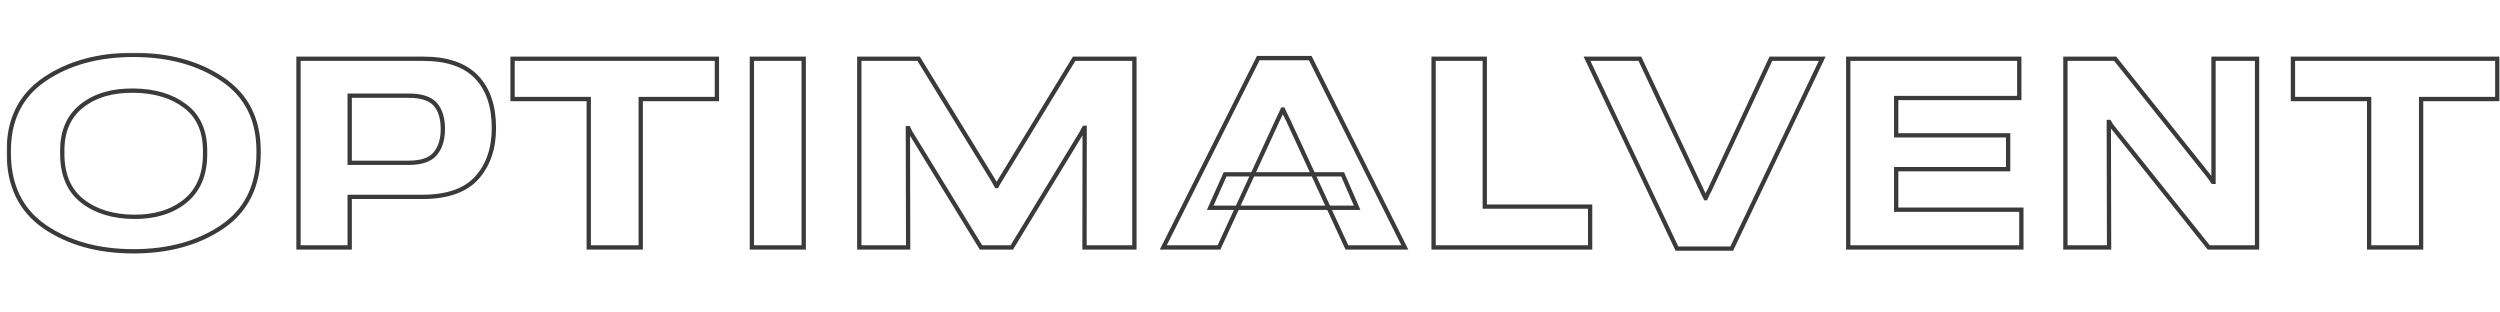 <?xml version="1.0" encoding="UTF-8"?> <svg xmlns="http://www.w3.org/2000/svg" width="1162" height="145" viewBox="0 0 1162 145" fill="none"> <mask id="path-1-outside-1_393_898" maskUnits="userSpaceOnUse" x="3.072" y="24.498" width="1159" height="94" fill="black"> <rect fill="white" x="3.072" y="24.498" width="1159" height="94"></rect> <path d="M4.072 70.972V70.129C4.072 55.473 9.634 44.37 20.756 36.821C31.919 29.273 45.691 25.498 62.074 25.498C78.416 25.498 92.189 29.273 103.392 36.821C114.594 44.37 120.196 55.473 120.196 70.129V70.972C120.196 86.23 114.594 97.694 103.392 105.363C92.189 112.992 78.416 116.807 62.074 116.807C45.691 116.807 31.919 112.992 20.756 105.363C9.634 97.694 4.072 86.23 4.072 70.972ZM28.947 71.514C28.947 81.111 31.999 88.358 38.102 93.257C44.246 98.156 52.256 100.665 62.134 100.786C71.972 100.866 79.962 98.417 86.106 93.438C92.249 88.418 95.321 81.151 95.321 71.634V70.008C95.321 60.893 92.249 54.007 86.106 49.349C80.002 44.651 72.012 42.242 62.134 42.122C52.216 42.001 44.206 44.35 38.102 49.169C31.999 53.947 28.947 60.873 28.947 69.948V71.514ZM138.742 115V27.305H196.623C207.746 27.305 216.017 30.116 221.438 35.737C226.859 41.359 229.569 49.269 229.569 59.468C229.569 69.064 226.899 76.814 221.558 82.717C216.258 88.579 207.806 91.51 196.201 91.51H162.533V115H138.742ZM162.533 75.67H189.998C195.82 75.67 199.916 74.264 202.285 71.454C204.654 68.643 205.838 64.808 205.838 59.95C205.838 54.931 204.654 51.096 202.285 48.446C199.916 45.796 195.82 44.471 189.998 44.471H162.533V75.67ZM238.237 46.036V27.305H333.22V46.036H297.805V115H273.653V46.036H238.237ZM349.477 115V27.305H373.569V115H349.477ZM399.403 115V27.305H426.989L461.501 83.5C462.063 84.423 462.424 85.066 462.585 85.427C462.785 85.748 462.986 86.09 463.187 86.451H463.307C463.508 86.09 463.689 85.748 463.85 85.427C464.05 85.066 464.432 84.423 464.994 83.5L499.265 27.305H527.272V115H504.083L504.143 62.841C504.143 62.078 504.143 61.496 504.143 61.094C504.143 60.693 504.143 60.13 504.143 59.408H503.963C503.561 60.17 503.24 60.753 502.999 61.154C502.798 61.516 502.497 62.038 502.096 62.72L470.294 115H455.959L424.098 63.021C423.576 62.218 423.234 61.676 423.074 61.395C422.913 61.074 422.632 60.472 422.231 59.588H421.99C421.99 60.552 421.99 61.194 421.99 61.516C421.99 61.837 421.99 62.379 421.99 63.142L422.11 115H399.403ZM540.698 115L584.847 27.004H608.999L652.967 115H626.044L598.7 55.794C598.138 54.589 597.676 53.666 597.315 53.023C596.993 52.381 596.672 51.678 596.351 50.915H596.17C595.849 51.678 595.528 52.381 595.207 53.023C594.925 53.626 594.484 54.549 593.882 55.794L566.597 115H540.698ZM562.502 96.57L569.428 81.03H624.057L630.803 96.57H562.502ZM666.333 115V27.305H690.124V96.028H739.091V115H666.333ZM737.641 27.305H762.215L790.885 88.258C791.286 89.061 791.567 89.663 791.728 90.065C791.928 90.466 792.27 91.149 792.752 92.112H792.812C793.213 91.229 793.494 90.587 793.655 90.185C793.856 89.784 794.197 89.141 794.679 88.258L823.108 27.305H846.959L804.918 115.542H779.441L737.641 27.305ZM859.06 115V27.305H938.564V45.555H881.345V62.901H933.384V78.621H881.345V97.473H939.528V115H859.06ZM960.001 115V27.305H983.129L1026.56 81.693C1027.12 82.415 1027.54 82.998 1027.82 83.439C1028.14 83.841 1028.4 84.202 1028.6 84.523H1028.84C1028.84 83.64 1028.84 82.897 1028.84 82.295C1028.84 81.693 1028.84 80.95 1028.84 80.067V27.305H1049.08V115H1026.62L982.768 60.13C982.085 59.327 981.583 58.685 981.262 58.203C980.941 57.721 980.64 57.219 980.359 56.697H980.178C980.178 57.219 980.178 57.761 980.178 58.324C980.178 58.845 980.178 59.307 980.178 59.709L980.299 115H960.001ZM1065.76 46.036V27.305H1160.74V46.036H1125.33V115H1101.18V46.036H1065.76Z"></path> </mask> <path d="M4.072 70.972V70.129C4.072 55.473 9.634 44.37 20.756 36.821C31.919 29.273 45.691 25.498 62.074 25.498C78.416 25.498 92.189 29.273 103.392 36.821C114.594 44.37 120.196 55.473 120.196 70.129V70.972C120.196 86.23 114.594 97.694 103.392 105.363C92.189 112.992 78.416 116.807 62.074 116.807C45.691 116.807 31.919 112.992 20.756 105.363C9.634 97.694 4.072 86.23 4.072 70.972ZM28.947 71.514C28.947 81.111 31.999 88.358 38.102 93.257C44.246 98.156 52.256 100.665 62.134 100.786C71.972 100.866 79.962 98.417 86.106 93.438C92.249 88.418 95.321 81.151 95.321 71.634V70.008C95.321 60.893 92.249 54.007 86.106 49.349C80.002 44.651 72.012 42.242 62.134 42.122C52.216 42.001 44.206 44.35 38.102 49.169C31.999 53.947 28.947 60.873 28.947 69.948V71.514ZM138.742 115V27.305H196.623C207.746 27.305 216.017 30.116 221.438 35.737C226.859 41.359 229.569 49.269 229.569 59.468C229.569 69.064 226.899 76.814 221.558 82.717C216.258 88.579 207.806 91.51 196.201 91.51H162.533V115H138.742ZM162.533 75.67H189.998C195.82 75.67 199.916 74.264 202.285 71.454C204.654 68.643 205.838 64.808 205.838 59.95C205.838 54.931 204.654 51.096 202.285 48.446C199.916 45.796 195.82 44.471 189.998 44.471H162.533V75.67ZM238.237 46.036V27.305H333.22V46.036H297.805V115H273.653V46.036H238.237ZM349.477 115V27.305H373.569V115H349.477ZM399.403 115V27.305H426.989L461.501 83.5C462.063 84.423 462.424 85.066 462.585 85.427C462.785 85.748 462.986 86.09 463.187 86.451H463.307C463.508 86.09 463.689 85.748 463.85 85.427C464.05 85.066 464.432 84.423 464.994 83.5L499.265 27.305H527.272V115H504.083L504.143 62.841C504.143 62.078 504.143 61.496 504.143 61.094C504.143 60.693 504.143 60.13 504.143 59.408H503.963C503.561 60.17 503.24 60.753 502.999 61.154C502.798 61.516 502.497 62.038 502.096 62.72L470.294 115H455.959L424.098 63.021C423.576 62.218 423.234 61.676 423.074 61.395C422.913 61.074 422.632 60.472 422.231 59.588H421.99C421.99 60.552 421.99 61.194 421.99 61.516C421.99 61.837 421.99 62.379 421.99 63.142L422.11 115H399.403ZM540.698 115L584.847 27.004H608.999L652.967 115H626.044L598.7 55.794C598.138 54.589 597.676 53.666 597.315 53.023C596.993 52.381 596.672 51.678 596.351 50.915H596.17C595.849 51.678 595.528 52.381 595.207 53.023C594.925 53.626 594.484 54.549 593.882 55.794L566.597 115H540.698ZM562.502 96.57L569.428 81.03H624.057L630.803 96.57H562.502ZM666.333 115V27.305H690.124V96.028H739.091V115H666.333ZM737.641 27.305H762.215L790.885 88.258C791.286 89.061 791.567 89.663 791.728 90.065C791.928 90.466 792.27 91.149 792.752 92.112H792.812C793.213 91.229 793.494 90.587 793.655 90.185C793.856 89.784 794.197 89.141 794.679 88.258L823.108 27.305H846.959L804.918 115.542H779.441L737.641 27.305ZM859.06 115V27.305H938.564V45.555H881.345V62.901H933.384V78.621H881.345V97.473H939.528V115H859.06ZM960.001 115V27.305H983.129L1026.56 81.693C1027.12 82.415 1027.54 82.998 1027.82 83.439C1028.14 83.841 1028.4 84.202 1028.6 84.523H1028.84C1028.84 83.64 1028.84 82.897 1028.84 82.295C1028.84 81.693 1028.84 80.95 1028.84 80.067V27.305H1049.08V115H1026.62L982.768 60.13C982.085 59.327 981.583 58.685 981.262 58.203C980.941 57.721 980.64 57.219 980.359 56.697H980.178C980.178 57.219 980.178 57.761 980.178 58.324C980.178 58.845 980.178 59.307 980.178 59.709L980.299 115H960.001ZM1065.76 46.036V27.305H1160.74V46.036H1125.33V115H1101.18V46.036H1065.76Z" stroke="#3A3A3A" stroke-width="2" mask="url(#path-1-outside-1_393_898)"></path> </svg> 